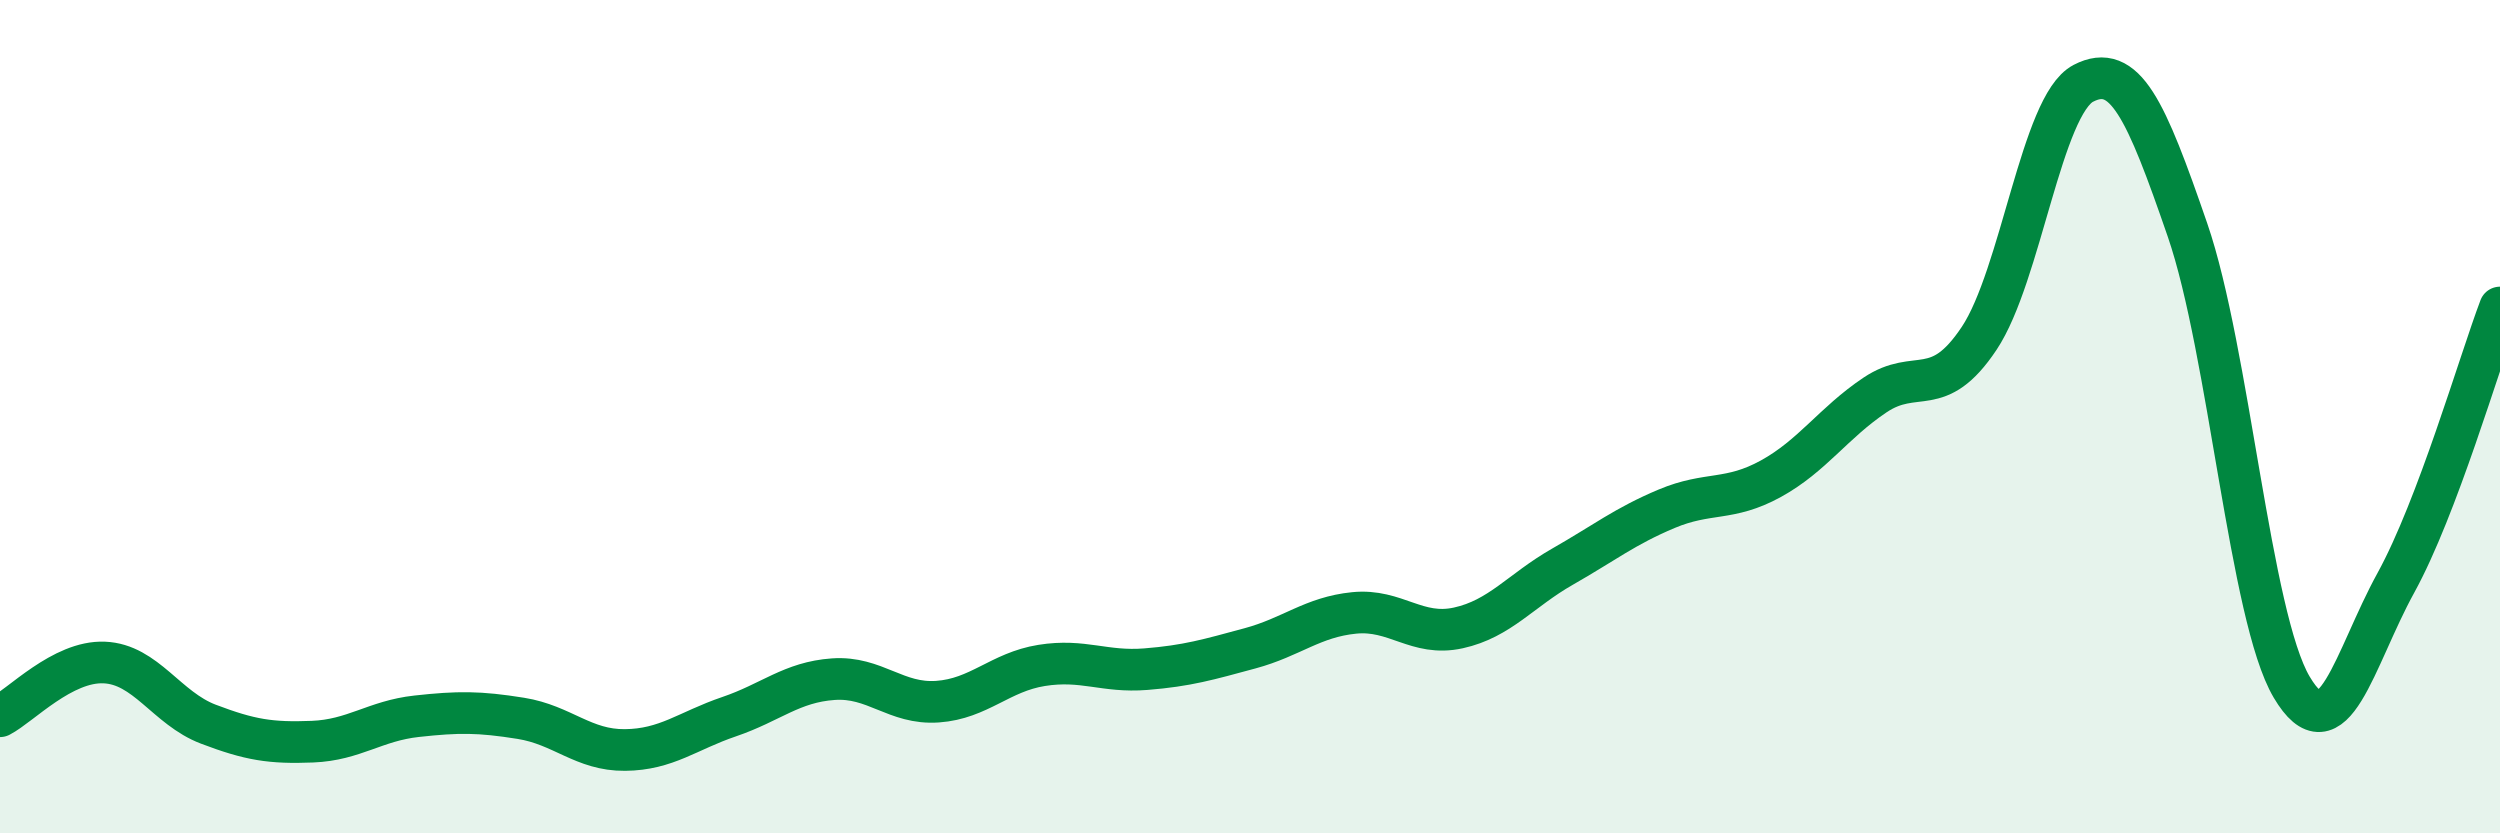 
    <svg width="60" height="20" viewBox="0 0 60 20" xmlns="http://www.w3.org/2000/svg">
      <path
        d="M 0,17.19 C 0.5,16.93 1.5,15.86 2.5,15.9 C 3.5,15.94 4,17 5,17.38 C 6,17.76 6.5,17.84 7.5,17.8 C 8.5,17.76 9,17.3 10,17.19 C 11,17.08 11.5,17.08 12.5,17.24 C 13.5,17.4 14,18.01 15,18 C 16,17.99 16.5,17.54 17.5,17.2 C 18.5,16.86 19,16.37 20,16.3 C 21,16.23 21.5,16.91 22.5,16.84 C 23.5,16.77 24,16.13 25,15.97 C 26,15.81 26.5,16.14 27.5,16.06 C 28.5,15.98 29,15.83 30,15.56 C 31,15.29 31.5,14.81 32.5,14.71 C 33.5,14.61 34,15.29 35,15.07 C 36,14.85 36.5,14.17 37.5,13.6 C 38.5,13.03 39,12.63 40,12.21 C 41,11.79 41.5,12.04 42.5,11.49 C 43.5,10.94 44,10.15 45,9.48 C 46,8.81 46.5,9.62 47.5,8.12 C 48.5,6.62 49,2.52 50,2 C 51,1.48 51.5,2.62 52.5,5.52 C 53.5,8.42 54,14.8 55,16.49 C 56,18.18 56.5,15.81 57.5,13.99 C 58.5,12.17 59.5,8.7 60,7.38L60 20L0 20Z"
        fill="#008740"
        opacity="0.1"
        stroke-linecap="round"
        stroke-linejoin="round"
      />
      <path
        d="M 0,17.19 C 0.5,16.93 1.5,15.86 2.5,15.9 C 3.5,15.94 4,17 5,17.38 C 6,17.76 6.5,17.84 7.5,17.8 C 8.5,17.76 9,17.3 10,17.19 C 11,17.08 11.5,17.08 12.5,17.24 C 13.5,17.4 14,18.01 15,18 C 16,17.99 16.5,17.54 17.5,17.2 C 18.5,16.86 19,16.37 20,16.3 C 21,16.23 21.5,16.91 22.5,16.84 C 23.5,16.77 24,16.13 25,15.97 C 26,15.81 26.5,16.14 27.5,16.06 C 28.5,15.98 29,15.83 30,15.56 C 31,15.29 31.5,14.81 32.5,14.71 C 33.5,14.61 34,15.29 35,15.07 C 36,14.85 36.5,14.17 37.5,13.6 C 38.5,13.03 39,12.63 40,12.21 C 41,11.79 41.5,12.04 42.5,11.49 C 43.5,10.94 44,10.15 45,9.48 C 46,8.81 46.5,9.62 47.5,8.12 C 48.5,6.62 49,2.52 50,2 C 51,1.48 51.5,2.62 52.5,5.52 C 53.5,8.42 54,14.8 55,16.49 C 56,18.18 56.5,15.81 57.5,13.99 C 58.5,12.17 59.5,8.7 60,7.38"
        stroke="#008740"
        stroke-width="1"
        fill="none"
        stroke-linecap="round"
        stroke-linejoin="round"
      />
    </svg>
  